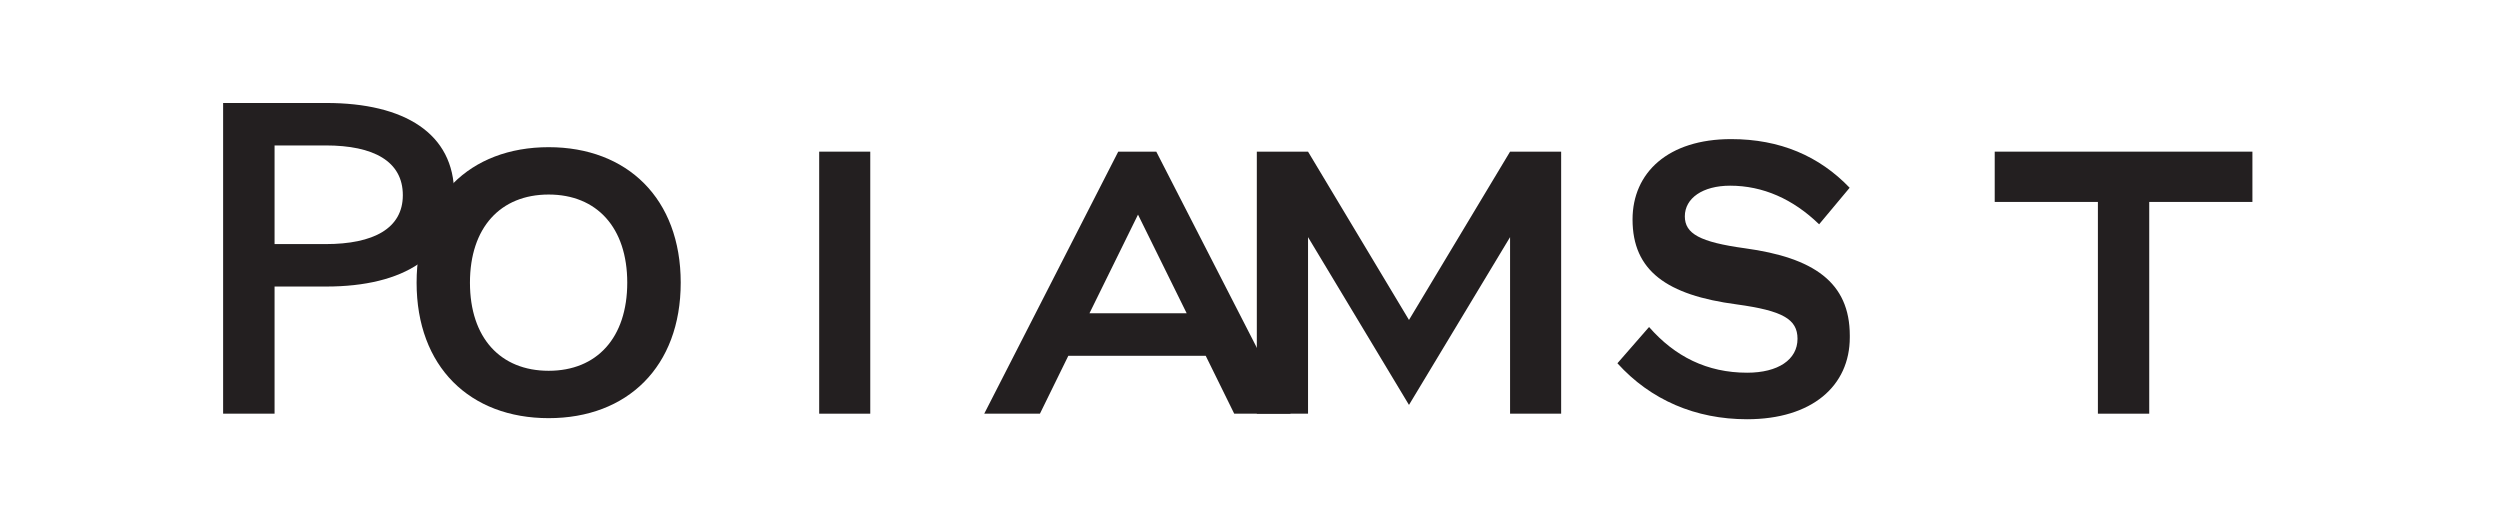 <svg xmlns="http://www.w3.org/2000/svg" width="150" height="31" viewBox="0 0 150 31" fill="none">
  <path d="M19.578 6.179h-6.191v18.642h3.087v-7.629h3.104c4.62 0 7.672-1.832 7.672-5.551 0-3.642-2.993-5.462-7.672-5.462zm-0.037 8.466h-3.067v-5.919h3.067c2.871 0 4.629 0.946 4.629 2.985 0 1.994-1.758 2.934-4.629 2.934z" fill="#231f20"/>
  <path d="M37.635 16.96c0 3.307-1.824 5.287-4.715 5.287-2.898 0-4.723-1.98-4.723-5.287 0-3.301 1.825-5.288 4.723-5.288 2.891 0 4.715 1.987 4.715 5.288zm3.208 0c0-5.041-3.208-8.129-7.923-8.129-4.723 0-7.924 3.089-7.924 8.129 0 5.047 3.201 8.129 7.924 8.129 4.715 0 7.923-3.082 7.923-8.129z" fill="#231f20"/>
  <path d="M52.216 9.099h-3.065v15.722h3.065v-15.722z" fill="#231f20"/>
  <path d="M67.094 9.099l-8.04 15.722h3.342l1.702-3.471h8.246l1.709 3.471h3.386l-8.062-15.722h-2.283zm-1.726 9.697l2.912-5.919 2.92 5.919h-5.832z" fill="#231f20"/>
  <path d="M90.604 24.821h3.065v-15.722h-3.065l-6.065 10.098-6.057-10.098h-3.073v15.722h3.073v-10.593l6.057 10.067 6.065-10.067v10.593z" fill="#231f20"/>
  <path d="M110.988 20.14c0-3.213-2.18-4.68-6.287-5.243-2.711-0.371-3.611-0.877-3.611-1.917 0-1.087 1.07-1.839 2.719-1.839 1.961 0 3.771 0.797 5.338 2.317l1.832-2.193c-1.825-1.901-4.175-2.919-7.112-2.919-3.779 0-5.914 2.011-5.914 4.822 0 3.074 2.049 4.541 6.249 5.095 2.756 0.378 3.649 0.884 3.649 2.065 0 1.258-1.174 2.034-3.022 2.034-2.404 0-4.334-0.969-5.885-2.742l-1.899 2.176c1.996 2.206 4.692 3.358 7.777 3.358 3.902 0 6.166-2.003 6.166-4.913z" fill="#231f20"/>
  <path d="M119.683 12.116h6.191v12.705h3.08v-12.705h6.191v-3.017h-15.462v3.017z" fill="#231f20"/>
</svg>
